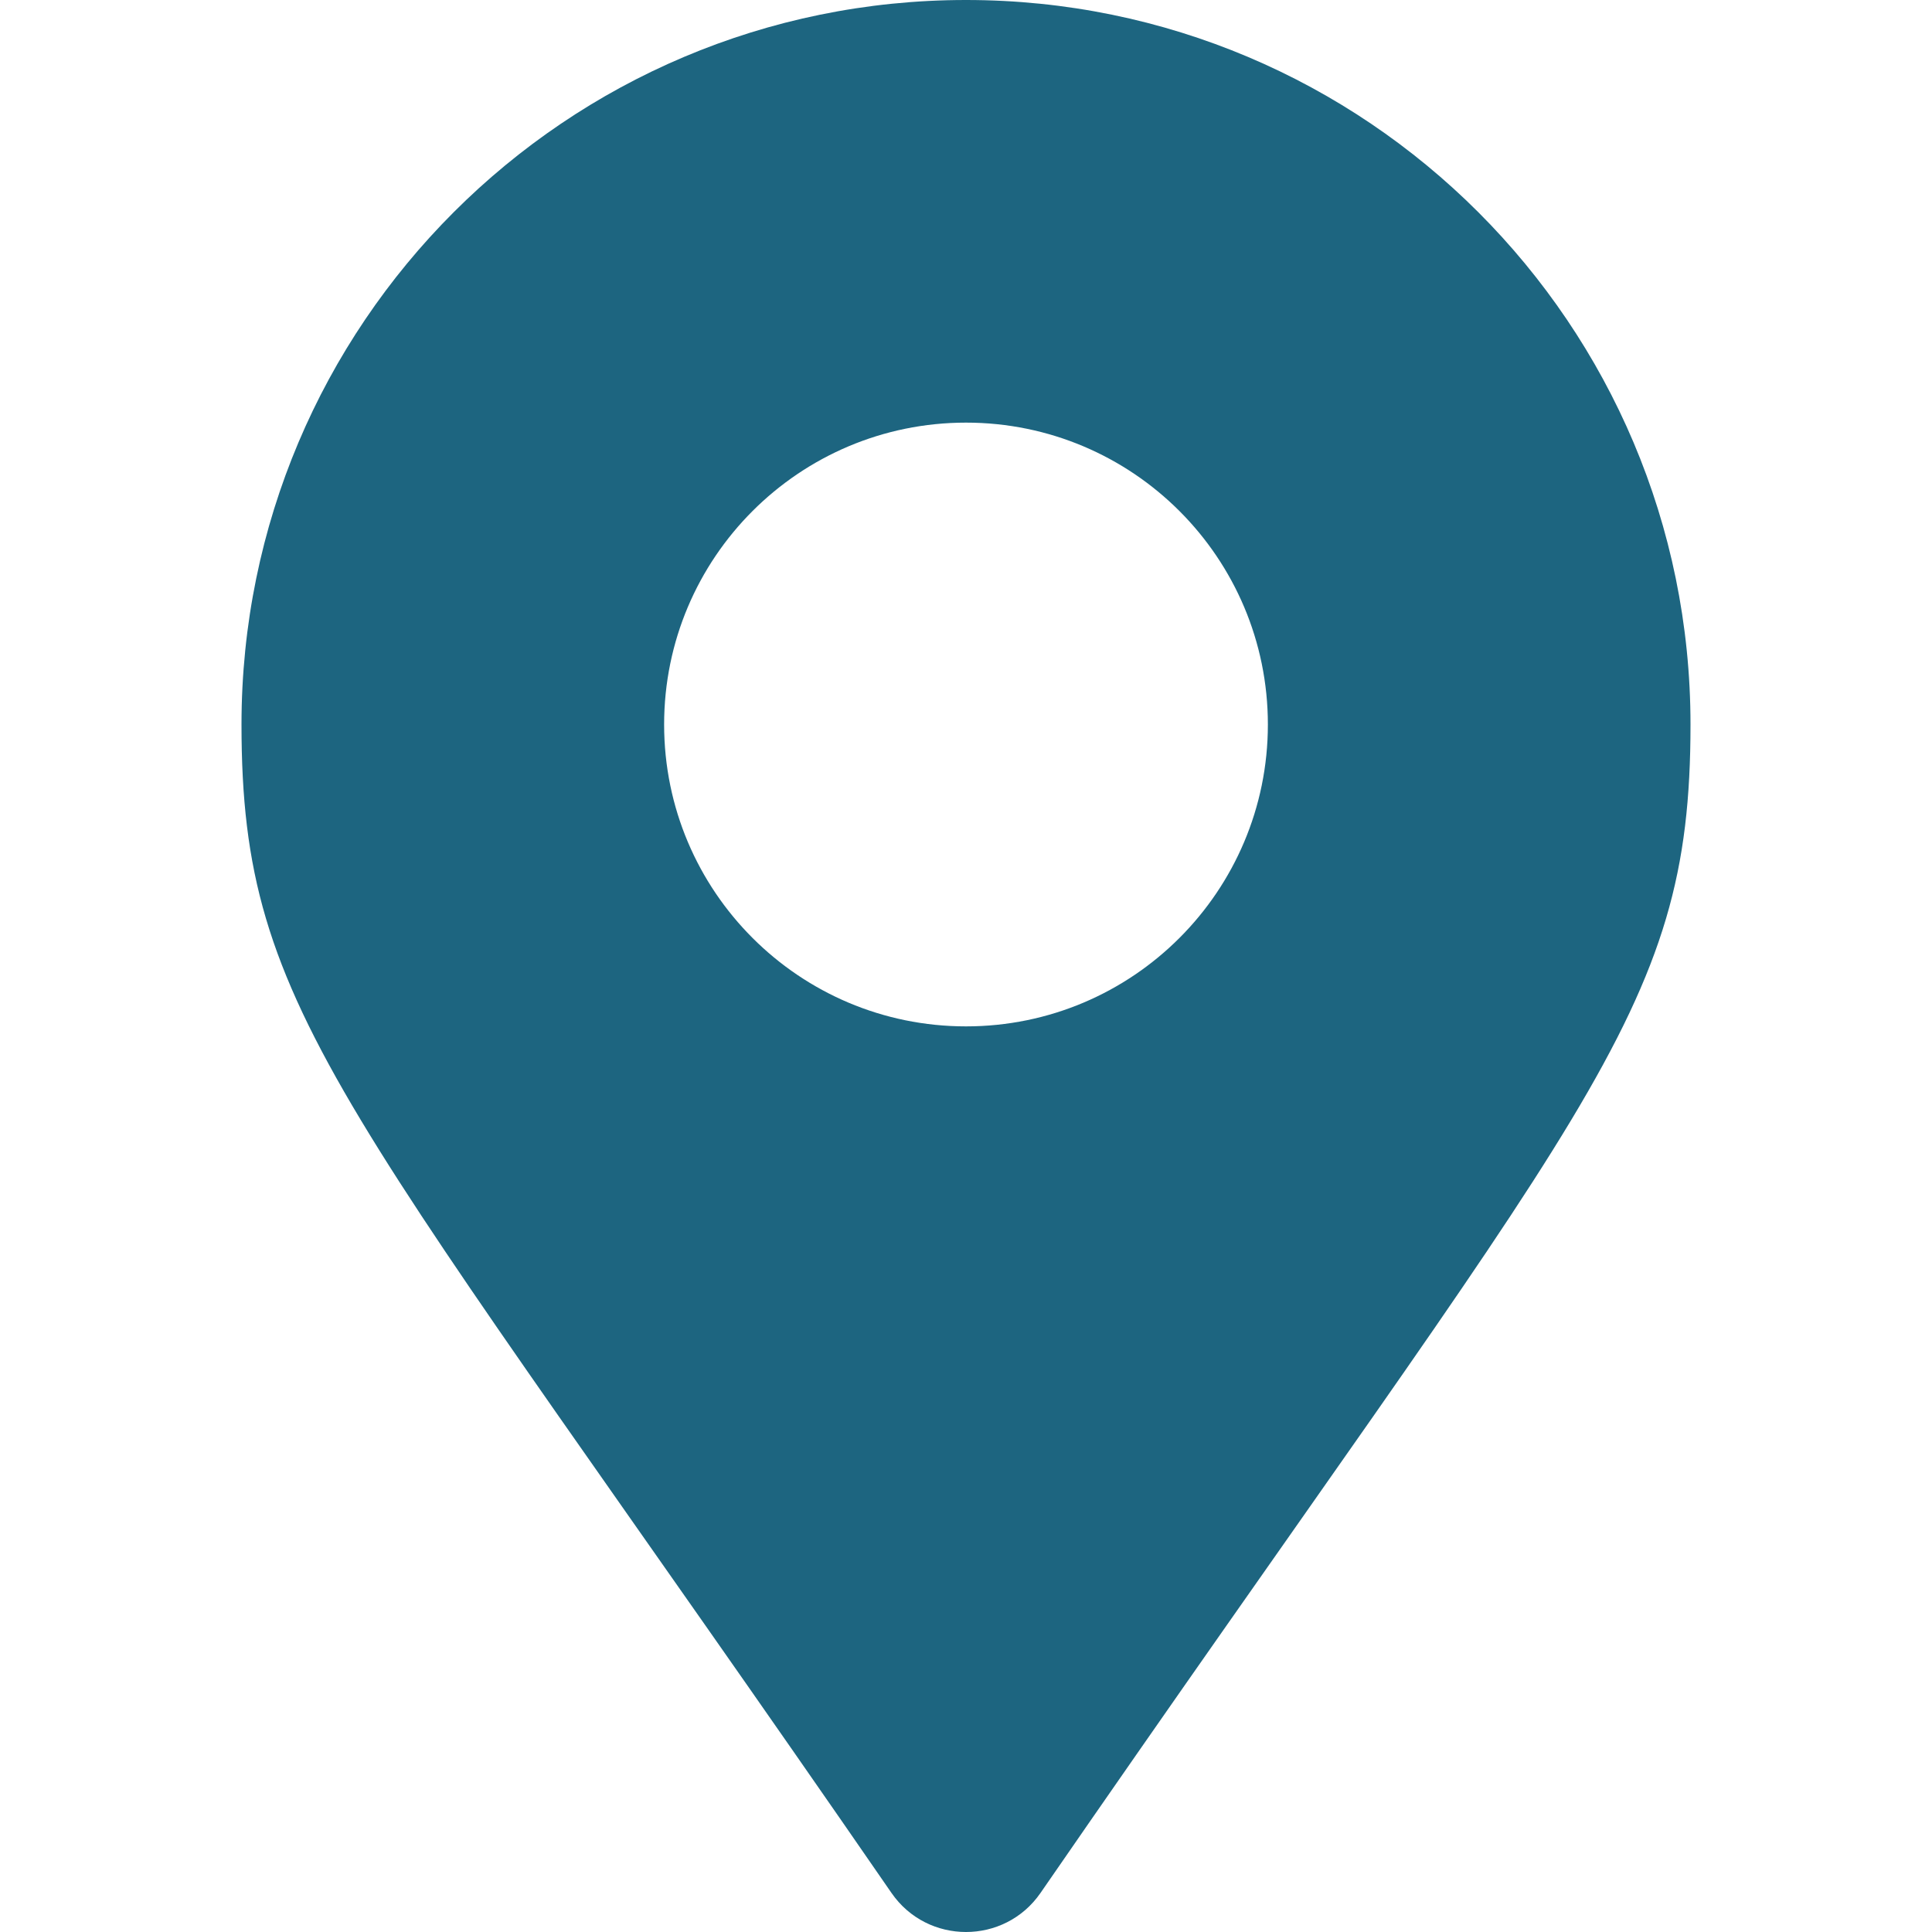 <svg version="1.0" xmlns="http://www.w3.org/2000/svg" viewBox="0 0 384 512" width="45" height="45" aria-hidden="true" transform-origin="22.5px 22.5px" style="opacity: 1; visibility: visible; display: inline;" display="inline" data-level="1980" tenwebX_tlevel="21" xmlns:xlink="http://www.w3.org/1999/xlink"><g id="Alternate Map Marker4_layer" data-level="1981" style="opacity: 1; visibility: visible; display: inline;"><path d="M172.268 501.67C26.97 291.031 0 269.413 0 192 0 85.961 85.961 0 192 0s192 85.961 192 192c0 77.413-26.97 99.031-172.268 309.67-9.535 13.774-29.93 13.773-39.464 0zM192 272c44.183 0 80-35.817 80-80s-35.817-80-80-80-80 35.817-80 80 35.817 80 80 80z" data-level="1982" style="opacity:1;stroke-width:1px;stroke-linecap:butt;stroke-linejoin:miter;transform-origin:0px 0px;display:inline;" fill="rgb(29, 101, 128)"></path></g></svg>